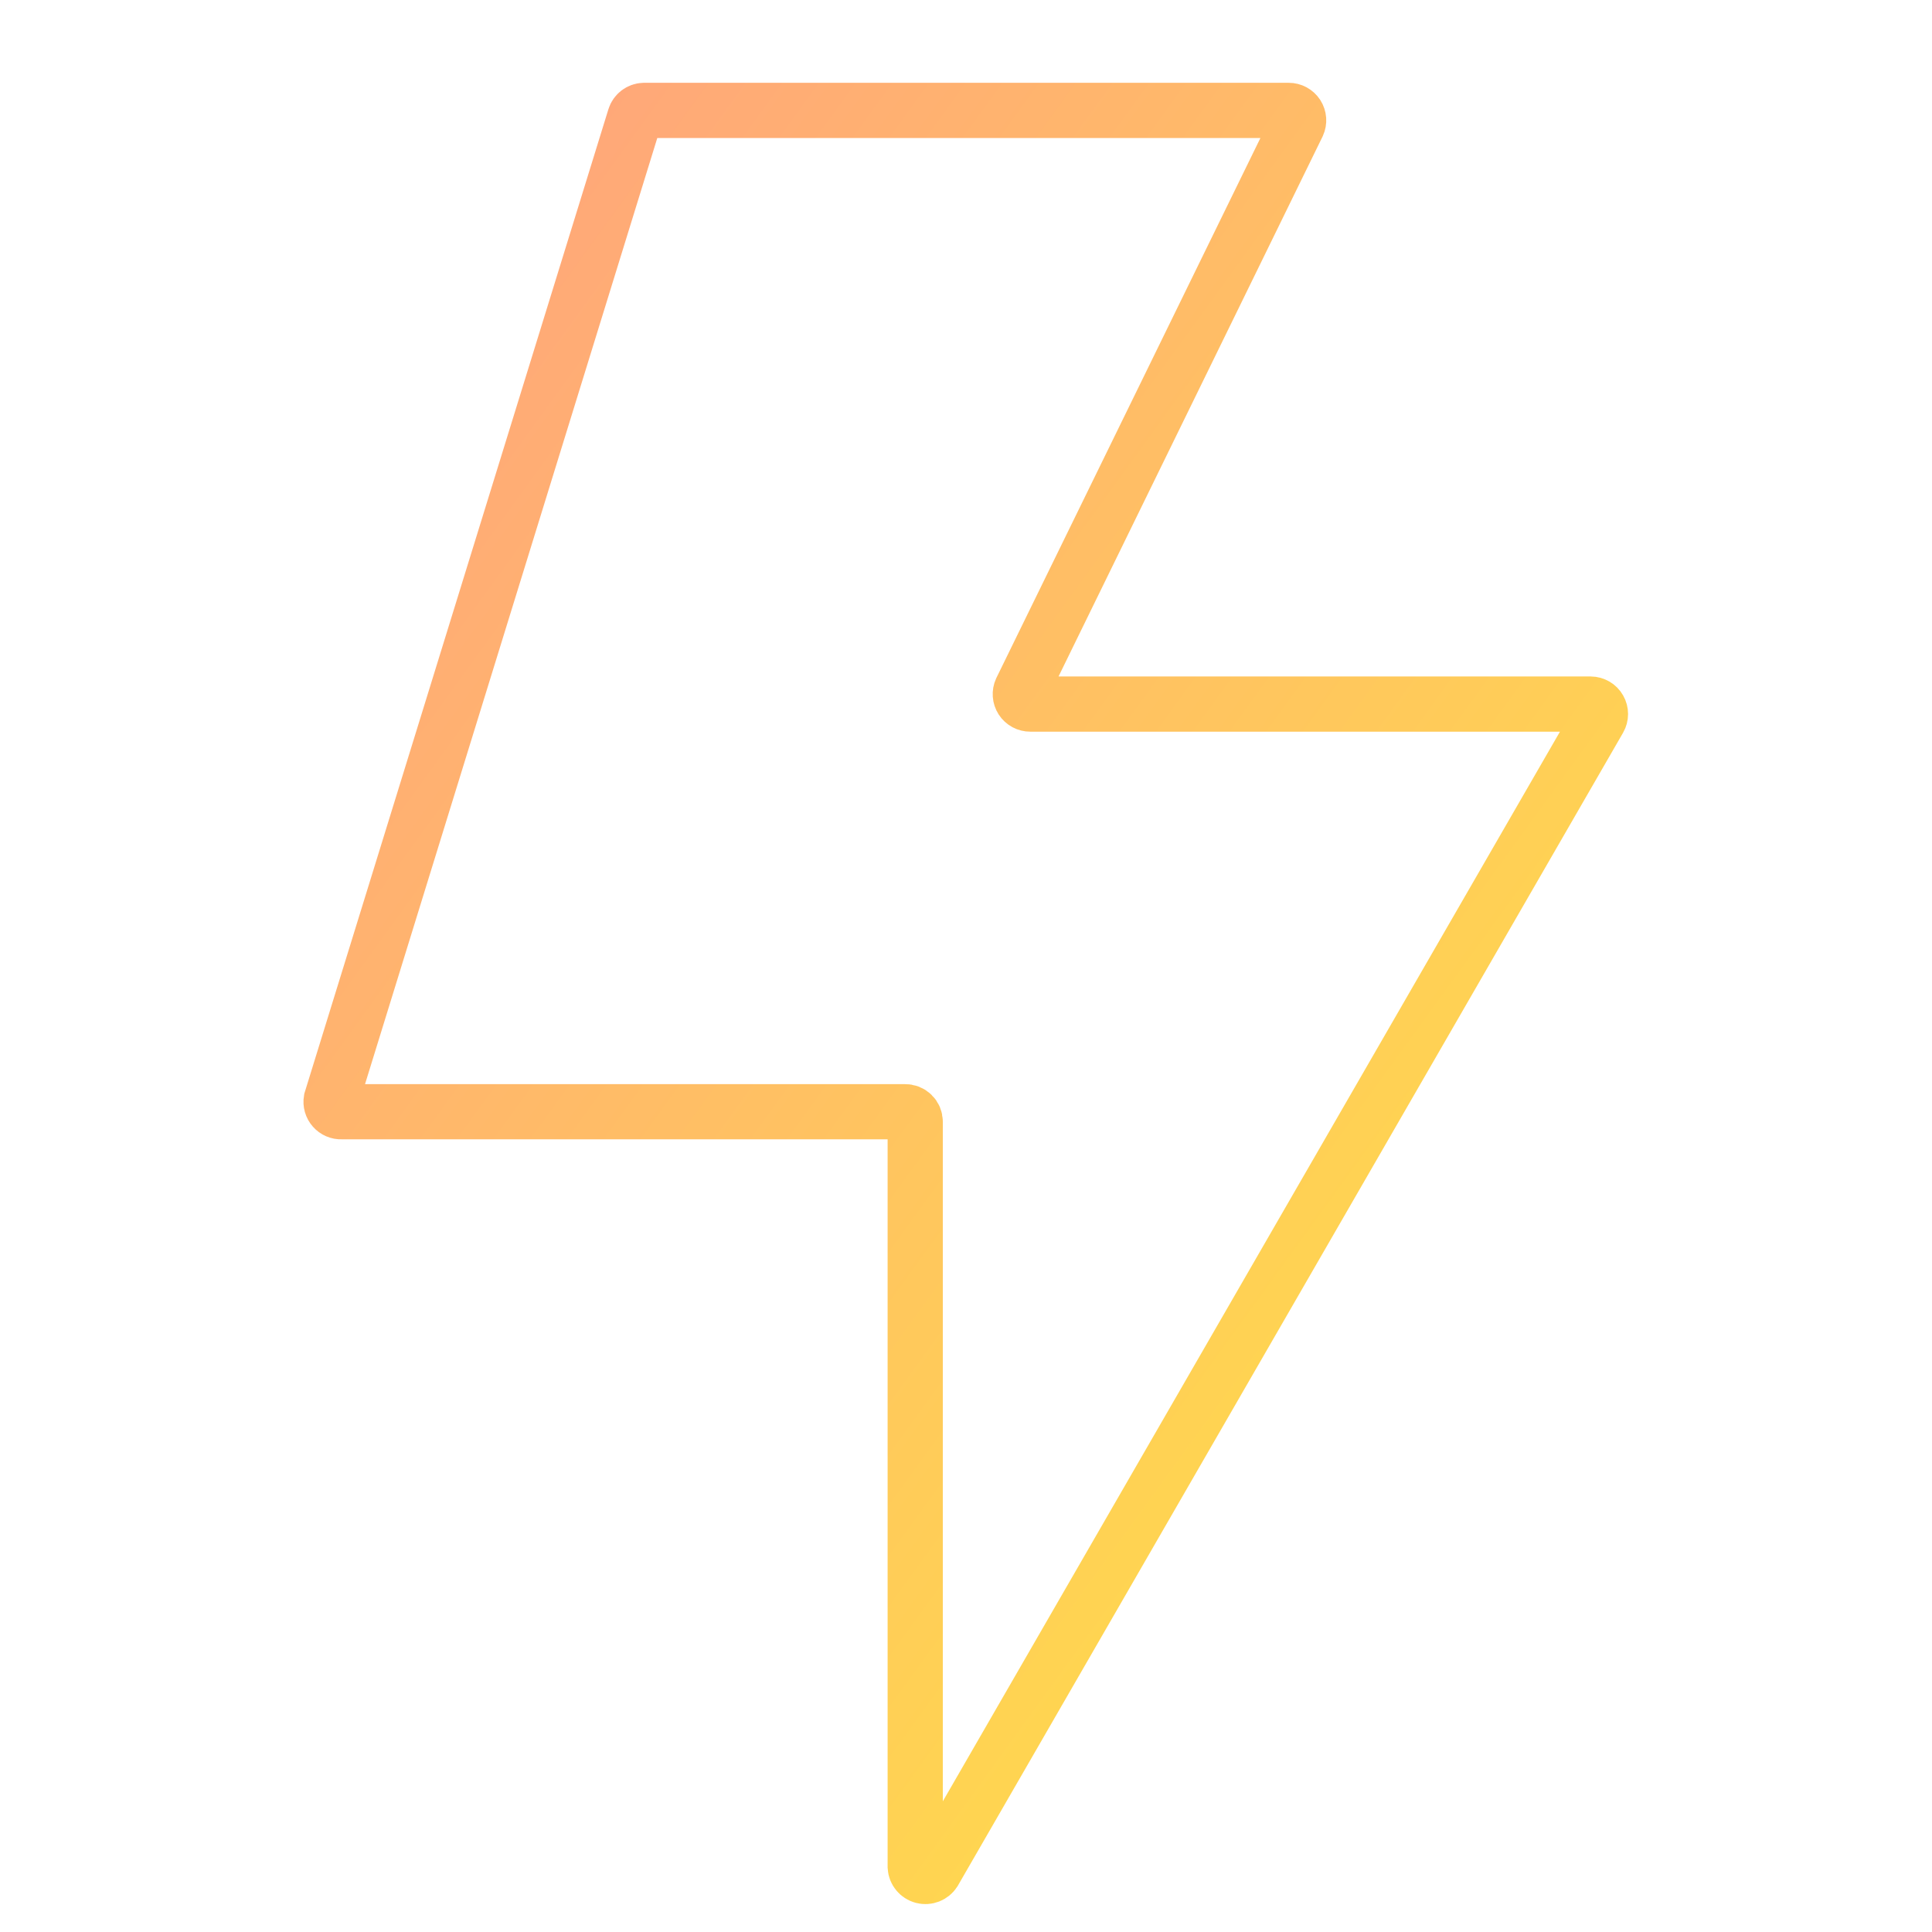 <?xml version="1.0" encoding="UTF-8"?>
<svg width="70px" height="70px" viewBox="0 0 70 70" version="1.1" xmlns="http://www.w3.org/2000/svg" xmlns:xlink="http://www.w3.org/1999/xlink">
    <!-- Generator: sketchtool 48.2 (47327) - http://www.bohemiancoding.com/sketch -->
    <title>4A26BBD6-994D-4E55-BC08-A591AC50E00D</title>
    <desc>Created with sketchtool.</desc>
    <defs>
        <linearGradient x1="0%" y1="0%" x2="100%" y2="100%" id="linearGradient-1">
            <stop stop-color="#FFA17F" offset="0%"></stop>
            <stop stop-color="#FFE641" offset="100%"></stop>
        </linearGradient>
    </defs>
    <g id="快启首页_0919" stroke="none" stroke-width="1" fill="none" fill-rule="evenodd" transform="translate(-1353, -3002)">
        <g id="Group-13" transform="translate(0, 2759)" stroke="url(#linearGradient-1)" stroke-width="2">
            <g id="Posts-Copy-2" transform="translate(1239, 243)">
                <g id="Post-1" transform="translate(0, 4)">
                    <g id="Text">
                        <g id="64px_Flash-2" transform="translate(125, 0)">
                            <path d="M26,21 C25.949,21.112 25.958,21.242 26.025,21.346 C26.092,21.449 26.207,21.511 26.33,21.51 L46.63,21.51 C46.758,21.511 46.877,21.579 46.94,21.691 C47.004,21.802 47.004,21.939 46.94,22.05 L22.84,63.82 C22.753,63.954 22.589,64.018 22.435,63.977 C22.28,63.936 22.169,63.8 22.16,63.64 L22.16,36.64 C22.16,36.543 22.121,36.45 22.051,36.382 C21.981,36.314 21.887,36.277 21.79,36.28 L1.37,36.28 C1.261,36.285 1.157,36.24 1.085,36.158 C1.013,36.077 0.982,35.967 1,35.86 L12,0.25 C12.046,0.105 12.178,0.005 12.33,1.08965029e-15 L35.69,1.08965029e-15 C35.813,-0.001 35.928,0.061 35.995,0.164 C36.062,0.268 36.071,0.398 36.02,0.51 L26,21 Z" id="Shape"></path>
                        </g>
                    </g>
                </g>
            </g>
        </g>
    </g>
</svg>